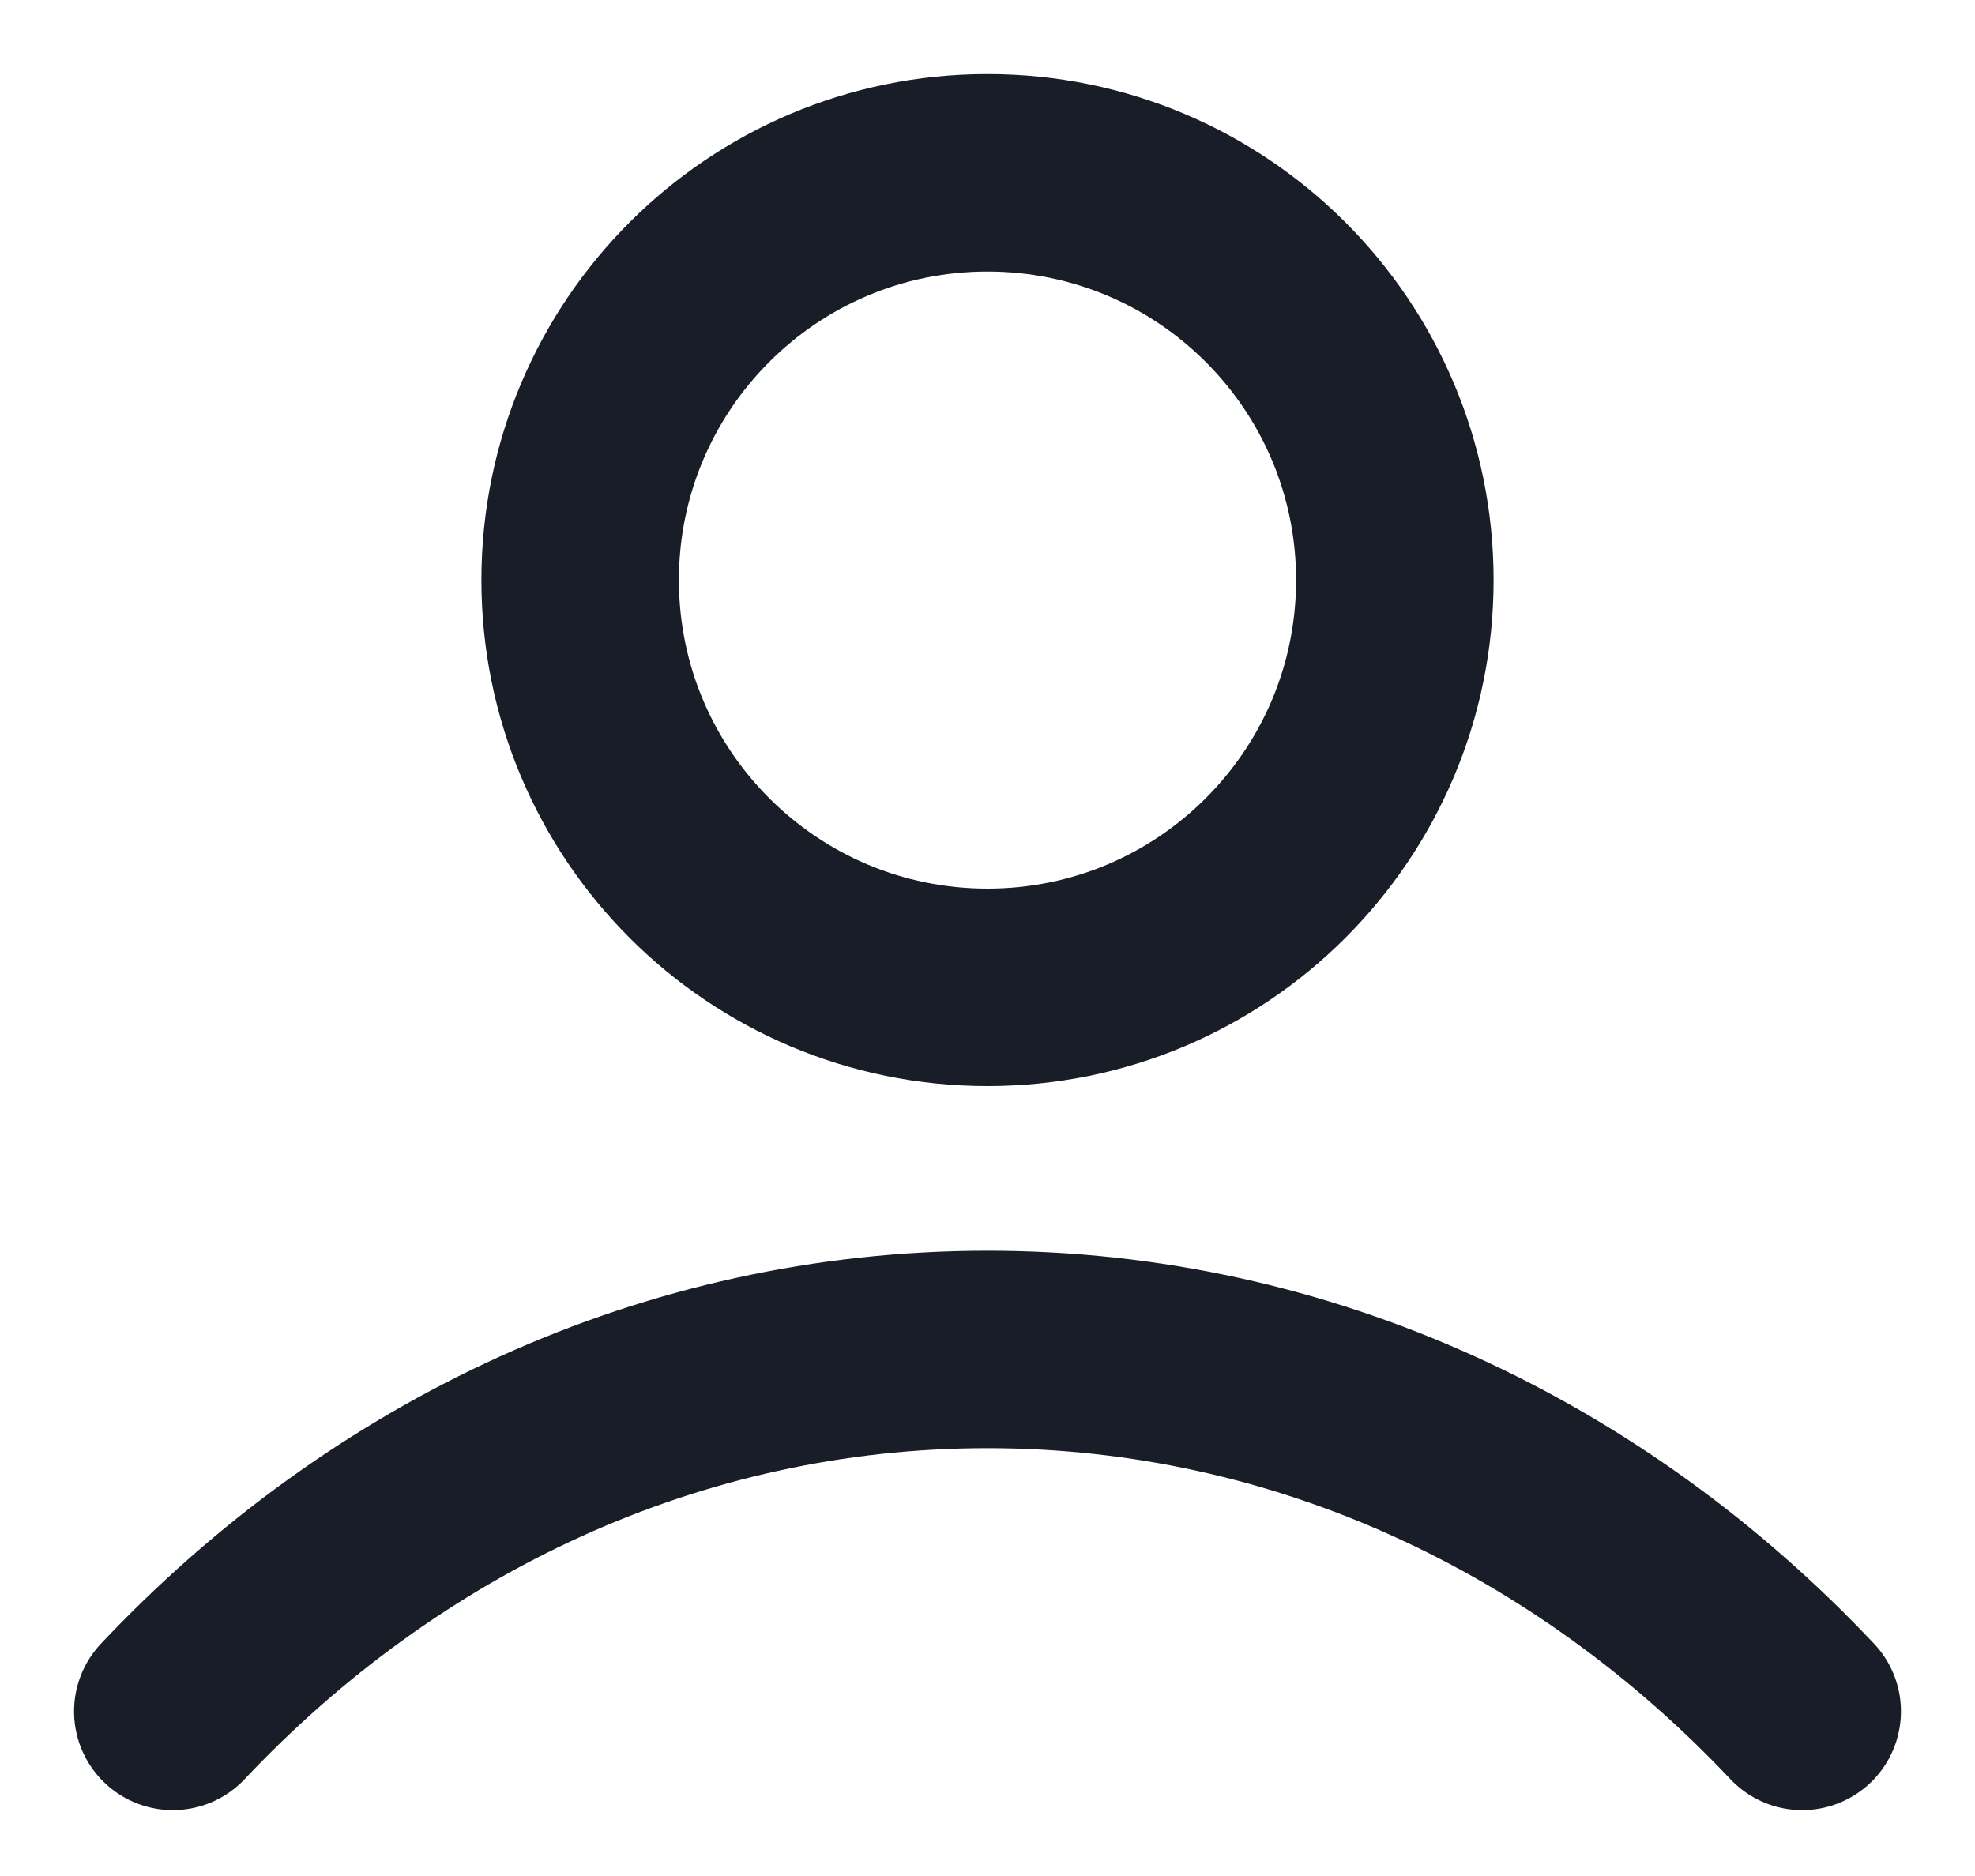 <svg width="20" height="19" viewBox="0 0 20 19" fill="none" xmlns="http://www.w3.org/2000/svg">
<path d="M1.75 17.333C3.891 15.062 6.798 13.667 10 13.667C13.202 13.667 16.109 15.062 18.25 17.333M14.125 5.875C14.125 8.153 12.278 10 10 10C7.722 10 5.875 8.153 5.875 5.875C5.875 3.597 7.722 1.75 10 1.75C12.278 1.75 14.125 3.597 14.125 5.875Z" stroke="#181D27" stroke-width="2" stroke-linecap="round" stroke-linejoin="round"/>
</svg>

